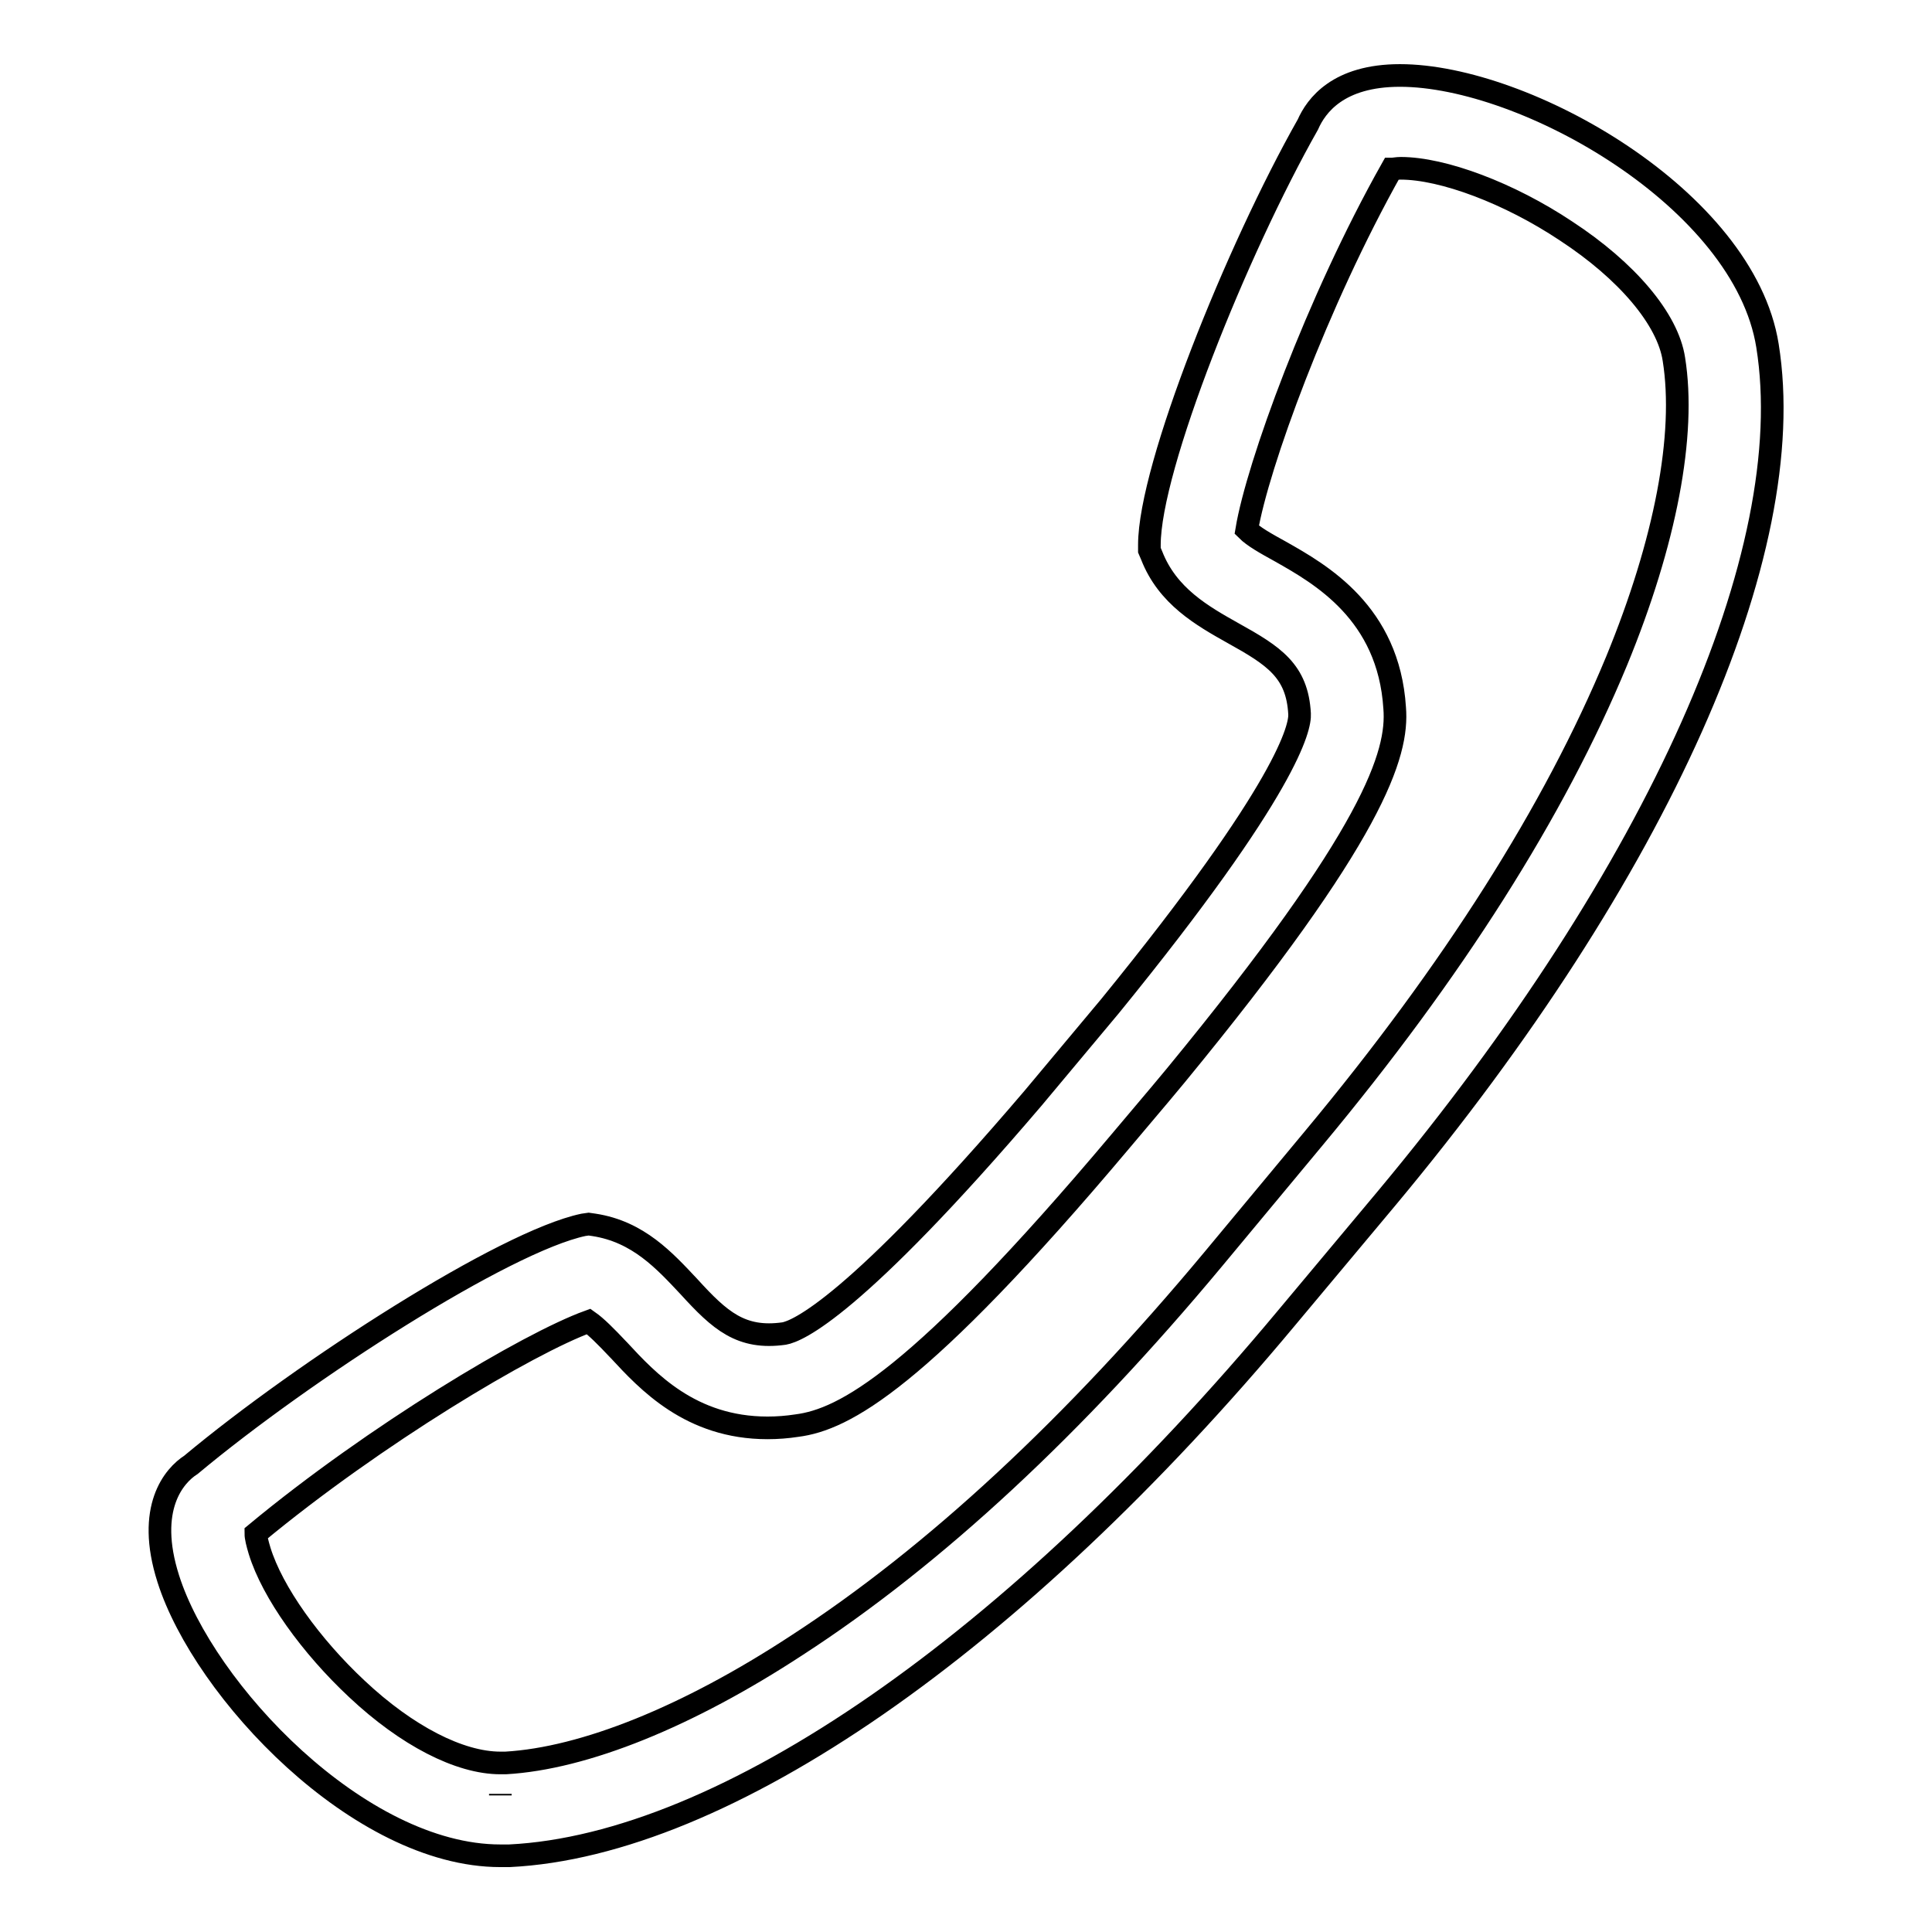 <?xml version="1.0" encoding="utf-8"?>
<!-- Svg Vector Icons : http://www.onlinewebfonts.com/icon -->
<!DOCTYPE svg PUBLIC "-//W3C//DTD SVG 1.1//EN" "http://www.w3.org/Graphics/SVG/1.1/DTD/svg11.dtd">
<svg version="1.1" xmlns="http://www.w3.org/2000/svg" xmlns:xlink="http://www.w3.org/1999/xlink" x="0px" y="0px" viewBox="0 0 256 256" enable-background="new 0 0 256 256" xml:space="preserve">
<g><g><path stroke-width="3" fill-opacity="0" stroke="#000000"  d="M234.2,45.8C231.1,26.4,202.1,10,185.5,10c-8.2,0-11.1,4-12.2,6.5c-9.4,16.6-21,45.4-21,55.7v0.7l0.3,0.7c2.1,5.4,6.7,8,10.8,10.3c5.4,3,8.5,5,8.8,10.7c0.1,1.7-1.4,9.6-25.1,38.7l-10.2,12.2c-23.8,27.9-31.3,30.9-33,31.2c-5.7,0.8-8.5-1.7-12.6-6.2c-3.2-3.4-6.7-7.3-12.6-8.2l-0.7-0.1l-0.7,0.1c-10.4,2.2-36.9,19.2-52,31.8c-2.2,1.4-6,5.7-3,15.1c4.7,14.8,25.3,36.7,44,36.7l0,0l1.2,0c28.5-1.4,67-28.1,103-71.3l13.3-15.9C219.8,115.5,238.6,73.2,234.2,45.8z M148.4,151.3l5.4-6.4l0,0l2-2.4c26.3-32,29.5-42.6,29-48.7c-0.8-12.6-9.8-17.7-15.1-20.7c-2-1.1-3.6-2-4.5-2.9c1.4-8.4,9.3-30.2,19.2-47.8c0.3,0,0.7-0.1,1.2-0.1c5.6,0,14.4,3.3,21.9,8.3c8.1,5.3,13.5,11.7,14.3,17c1.6,10-1.1,24.2-7.6,40c-8.2,19.8-21.7,41.1-40.1,63.2l-13.3,16c-18.4,22.1-37,39.4-55.2,51.2c-14.5,9.5-28.2,15-38.6,15.6l-0.7,0c-5.4,0-12.4-3.6-19-9.8c-6.1-5.7-11.2-12.8-12.9-18.3c-0.3-1-0.5-1.8-0.5-2.3C49.7,190.1,70,178,78,175.1c1,0.7,2.3,2,3.9,3.7l0.1,0.1c3.8,4.1,9.5,10.3,19.7,10.3c1.3,0,2.6-0.1,3.9-0.3C111.8,188.1,121.7,183,148.4,151.3z M66.3,237.7L66.3,237.7v0.2l0,0V237.7z"/></g></g>
</svg>